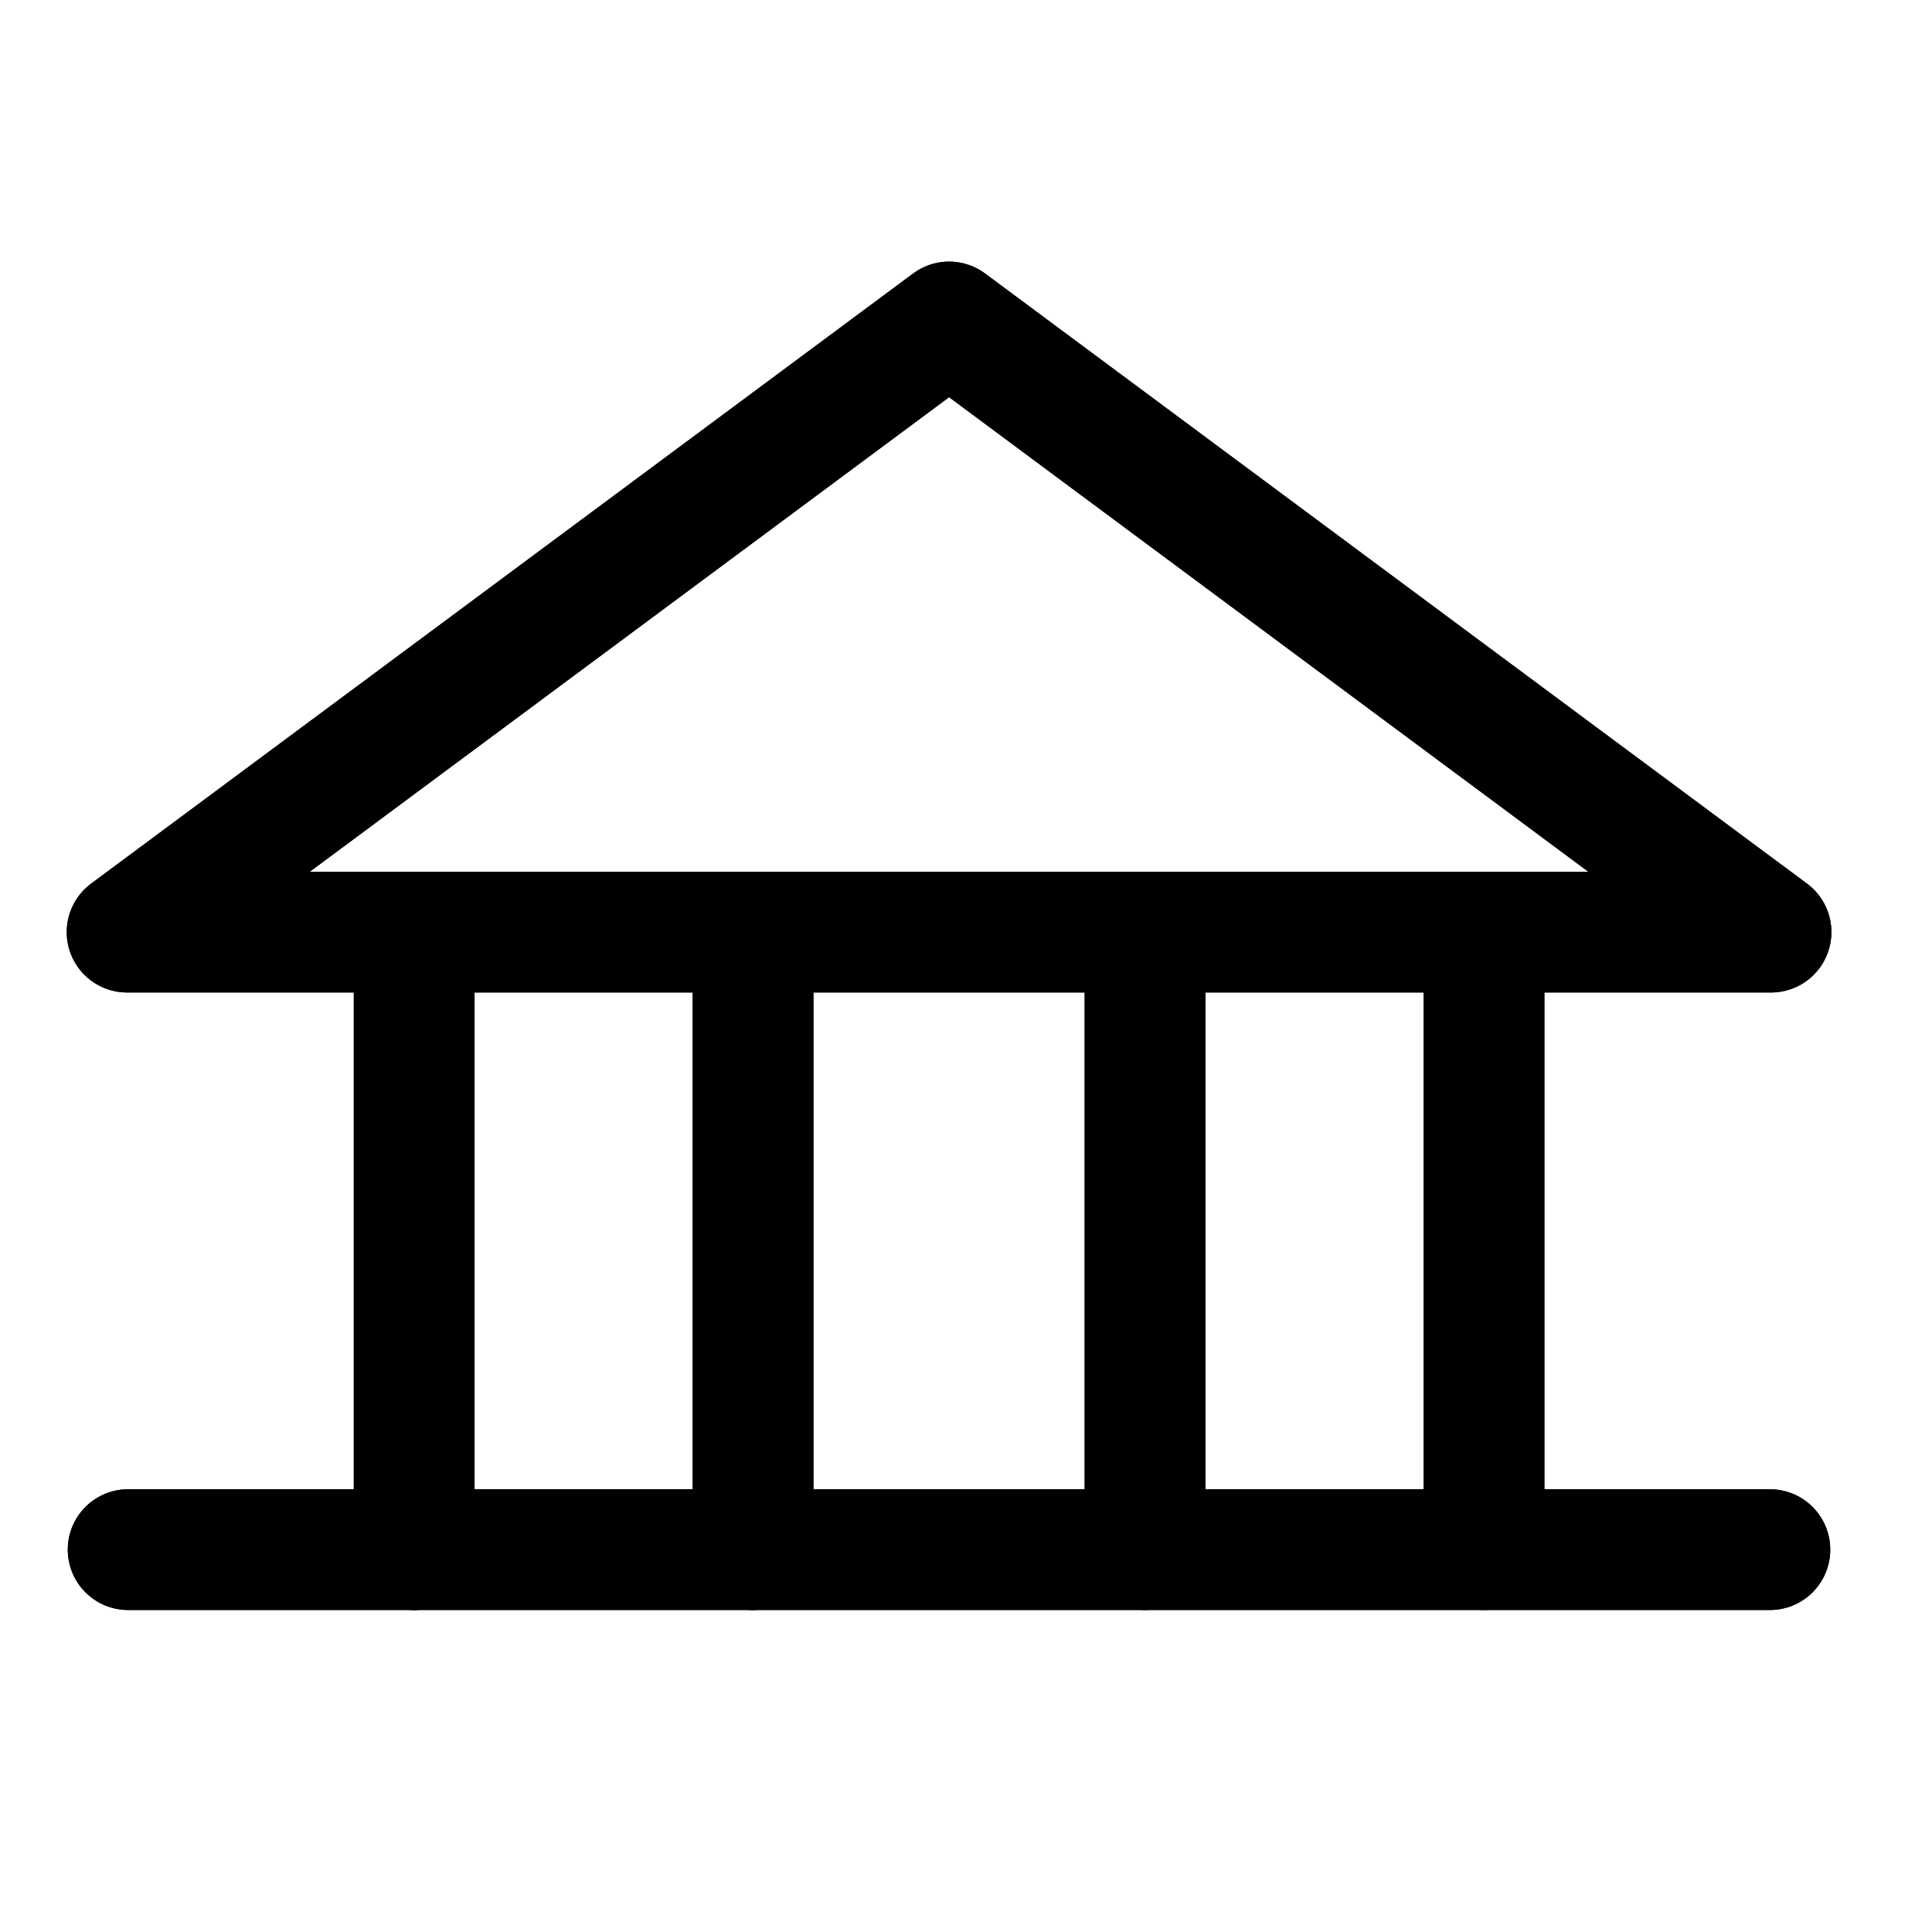 <svg width="24" height="24" viewBox="0 0 24 24" fill="none" xmlns="http://www.w3.org/2000/svg">
<g clip-path="url(#clip0_4189_170095)">
<path d="M11.79 4L22 11.579H1.579L11.79 4Z" stroke="black" stroke-width="1.5" stroke-linecap="round" stroke-linejoin="round"/>
<line x1="1.592" y1="19.25" x2="21.986" y2="19.25" stroke="black" stroke-width="1.5" stroke-linecap="round" stroke-linejoin="round"/>
<line x1="9.355" y1="19.25" x2="9.355" y2="12.329" stroke="black" stroke-width="1.5" stroke-linecap="round" stroke-linejoin="round"/>
<line x1="5.145" y1="19.25" x2="5.145" y2="12.329" stroke="black" stroke-width="1.5" stroke-linecap="round" stroke-linejoin="round"/>
<line x1="14.224" y1="12.328" x2="14.224" y2="19.249" stroke="black" stroke-width="1.5" stroke-linecap="round" stroke-linejoin="round"/>
<line x1="18.435" y1="12.328" x2="18.435" y2="19.249" stroke="black" stroke-width="1.5" stroke-linecap="round" stroke-linejoin="round"/>
<path d="M11.79 4L22 11.579H1.579L11.79 4Z" stroke="black" stroke-width="1.5" stroke-linecap="round" stroke-linejoin="round"/>
<line x1="1.592" y1="19.25" x2="21.986" y2="19.25" stroke="black" stroke-width="1.5" stroke-linecap="round" stroke-linejoin="round"/>
<line x1="9.355" y1="19.25" x2="9.355" y2="12.329" stroke="black" stroke-width="1.5" stroke-linecap="round" stroke-linejoin="round"/>
<line x1="5.145" y1="19.25" x2="5.145" y2="12.329" stroke="black" stroke-width="1.5" stroke-linecap="round" stroke-linejoin="round"/>
<line x1="14.224" y1="12.328" x2="14.224" y2="19.249" stroke="black" stroke-width="1.5" stroke-linecap="round" stroke-linejoin="round"/>
<line x1="18.435" y1="12.328" x2="18.435" y2="19.249" stroke="black" stroke-width="1.5" stroke-linecap="round" stroke-linejoin="round"/>
</g>
<defs>
<clipPath id="clip0_4189_170095">
<rect width="24" height="24" fill="white"/>
</clipPath>
</defs>
</svg>
